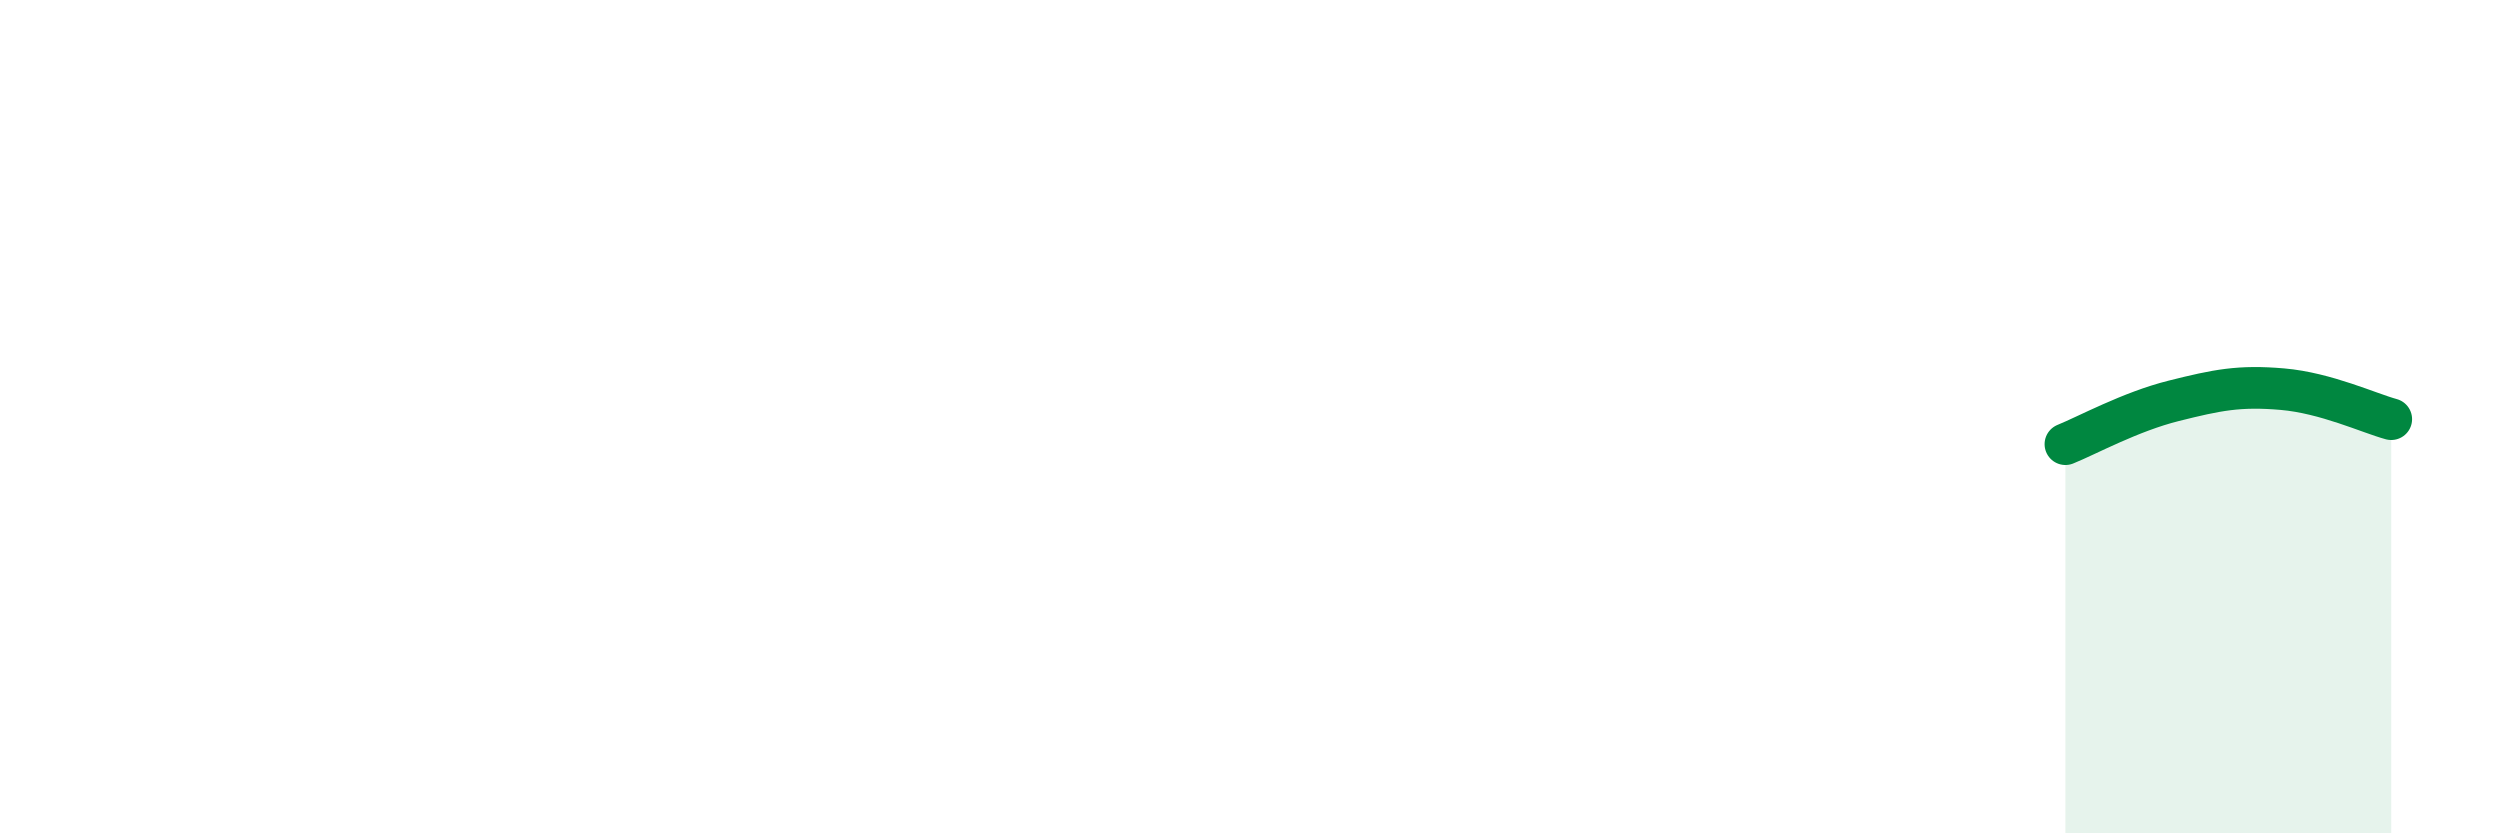 
    <svg width="60" height="20" viewBox="0 0 60 20" xmlns="http://www.w3.org/2000/svg">
      <path
        d="M 49.57,10.66 C 50.09,10.45 51.13,9.88 52.17,9.62 C 53.21,9.36 53.74,9.25 54.78,9.34 C 55.82,9.43 56.87,9.92 57.39,10.06L57.39 20L49.57 20Z"
        fill="#008740"
        opacity="0.1"
        stroke-linecap="round"
        stroke-linejoin="round"
      />
      <path
        d="M 49.57,10.66 C 50.09,10.45 51.13,9.88 52.17,9.62 C 53.21,9.36 53.74,9.25 54.78,9.34 C 55.82,9.43 56.87,9.92 57.39,10.06"
        stroke="#008740"
        stroke-width="1"
        fill="none"
        stroke-linecap="round"
        stroke-linejoin="round"
      />
    </svg>
  